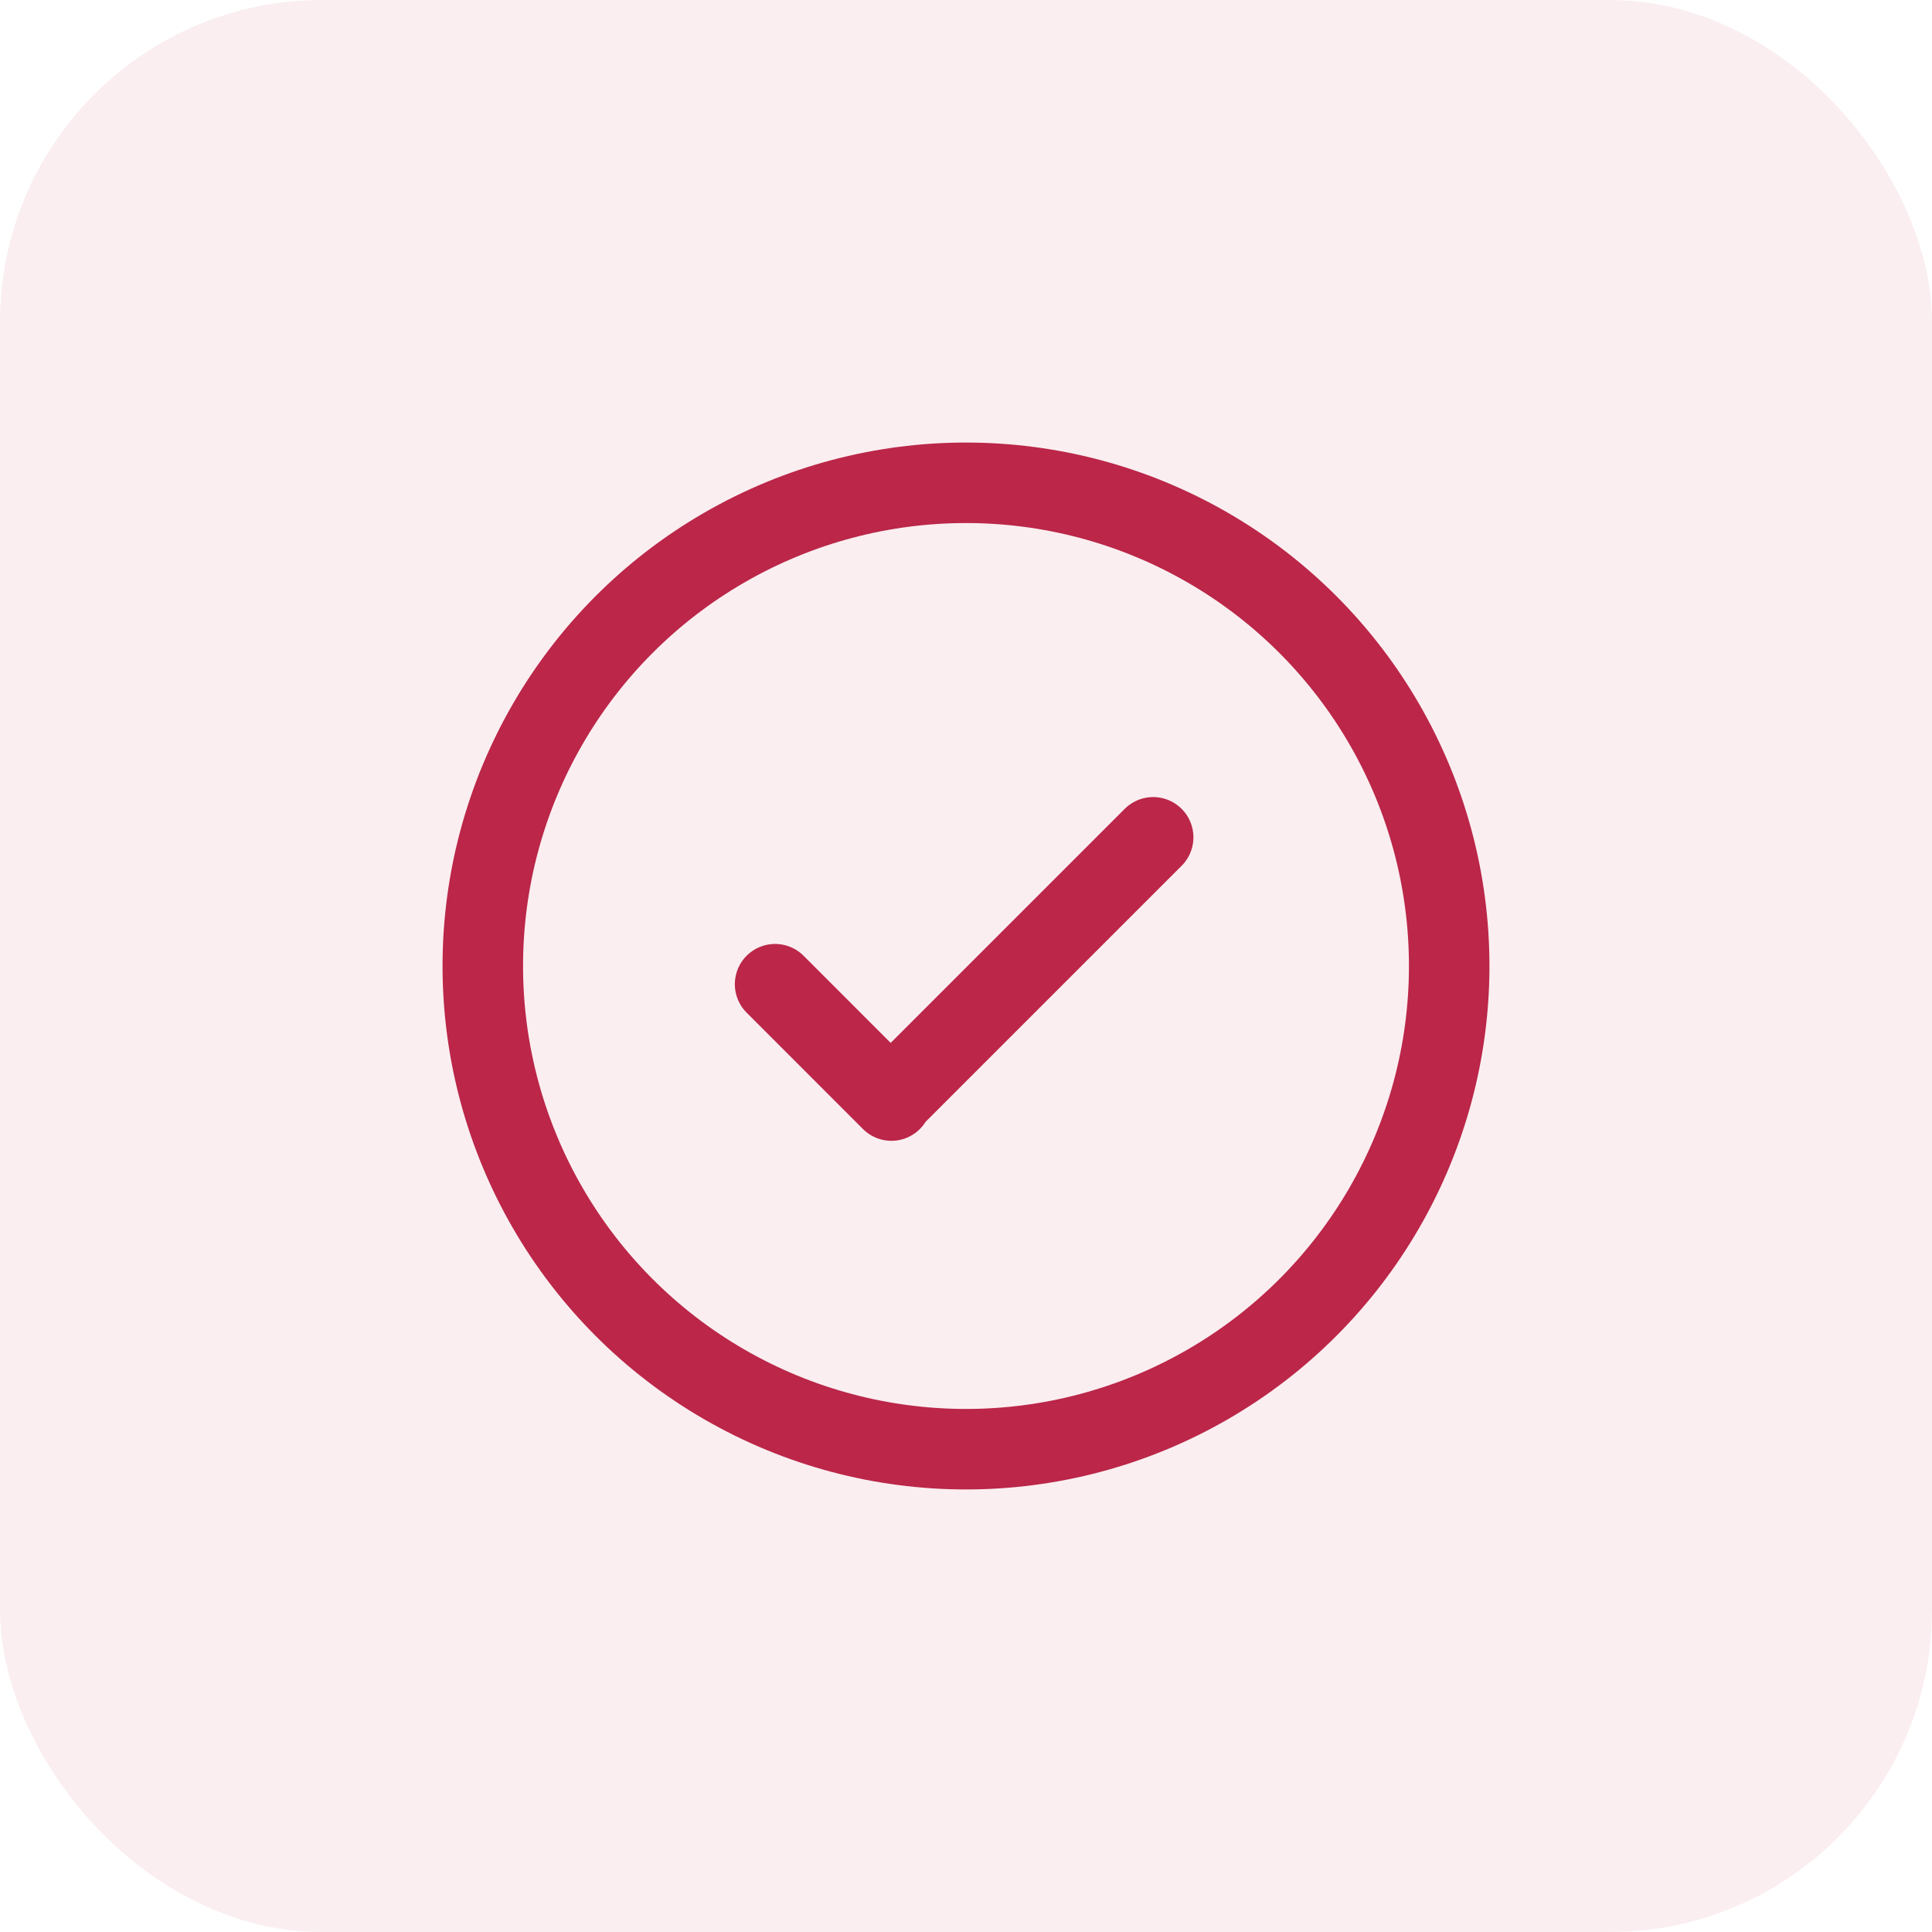 <svg xmlns="http://www.w3.org/2000/svg" width="48" height="48" viewBox="0 0 48 48" fill="none"><rect width="48" height="48" rx="8" fill="#BB2649" fill-opacity="0.08"></rect><circle cx="24" cy="24" r="12.005" stroke="#BB2649" stroke-width="2" stroke-linecap="round" stroke-linejoin="round"></circle><path d="M19.257 24.452L22.147 27.343L22.129 27.324L28.65 20.803" stroke="#BB2649" stroke-width="2" stroke-linecap="round" stroke-linejoin="round"></path></svg>